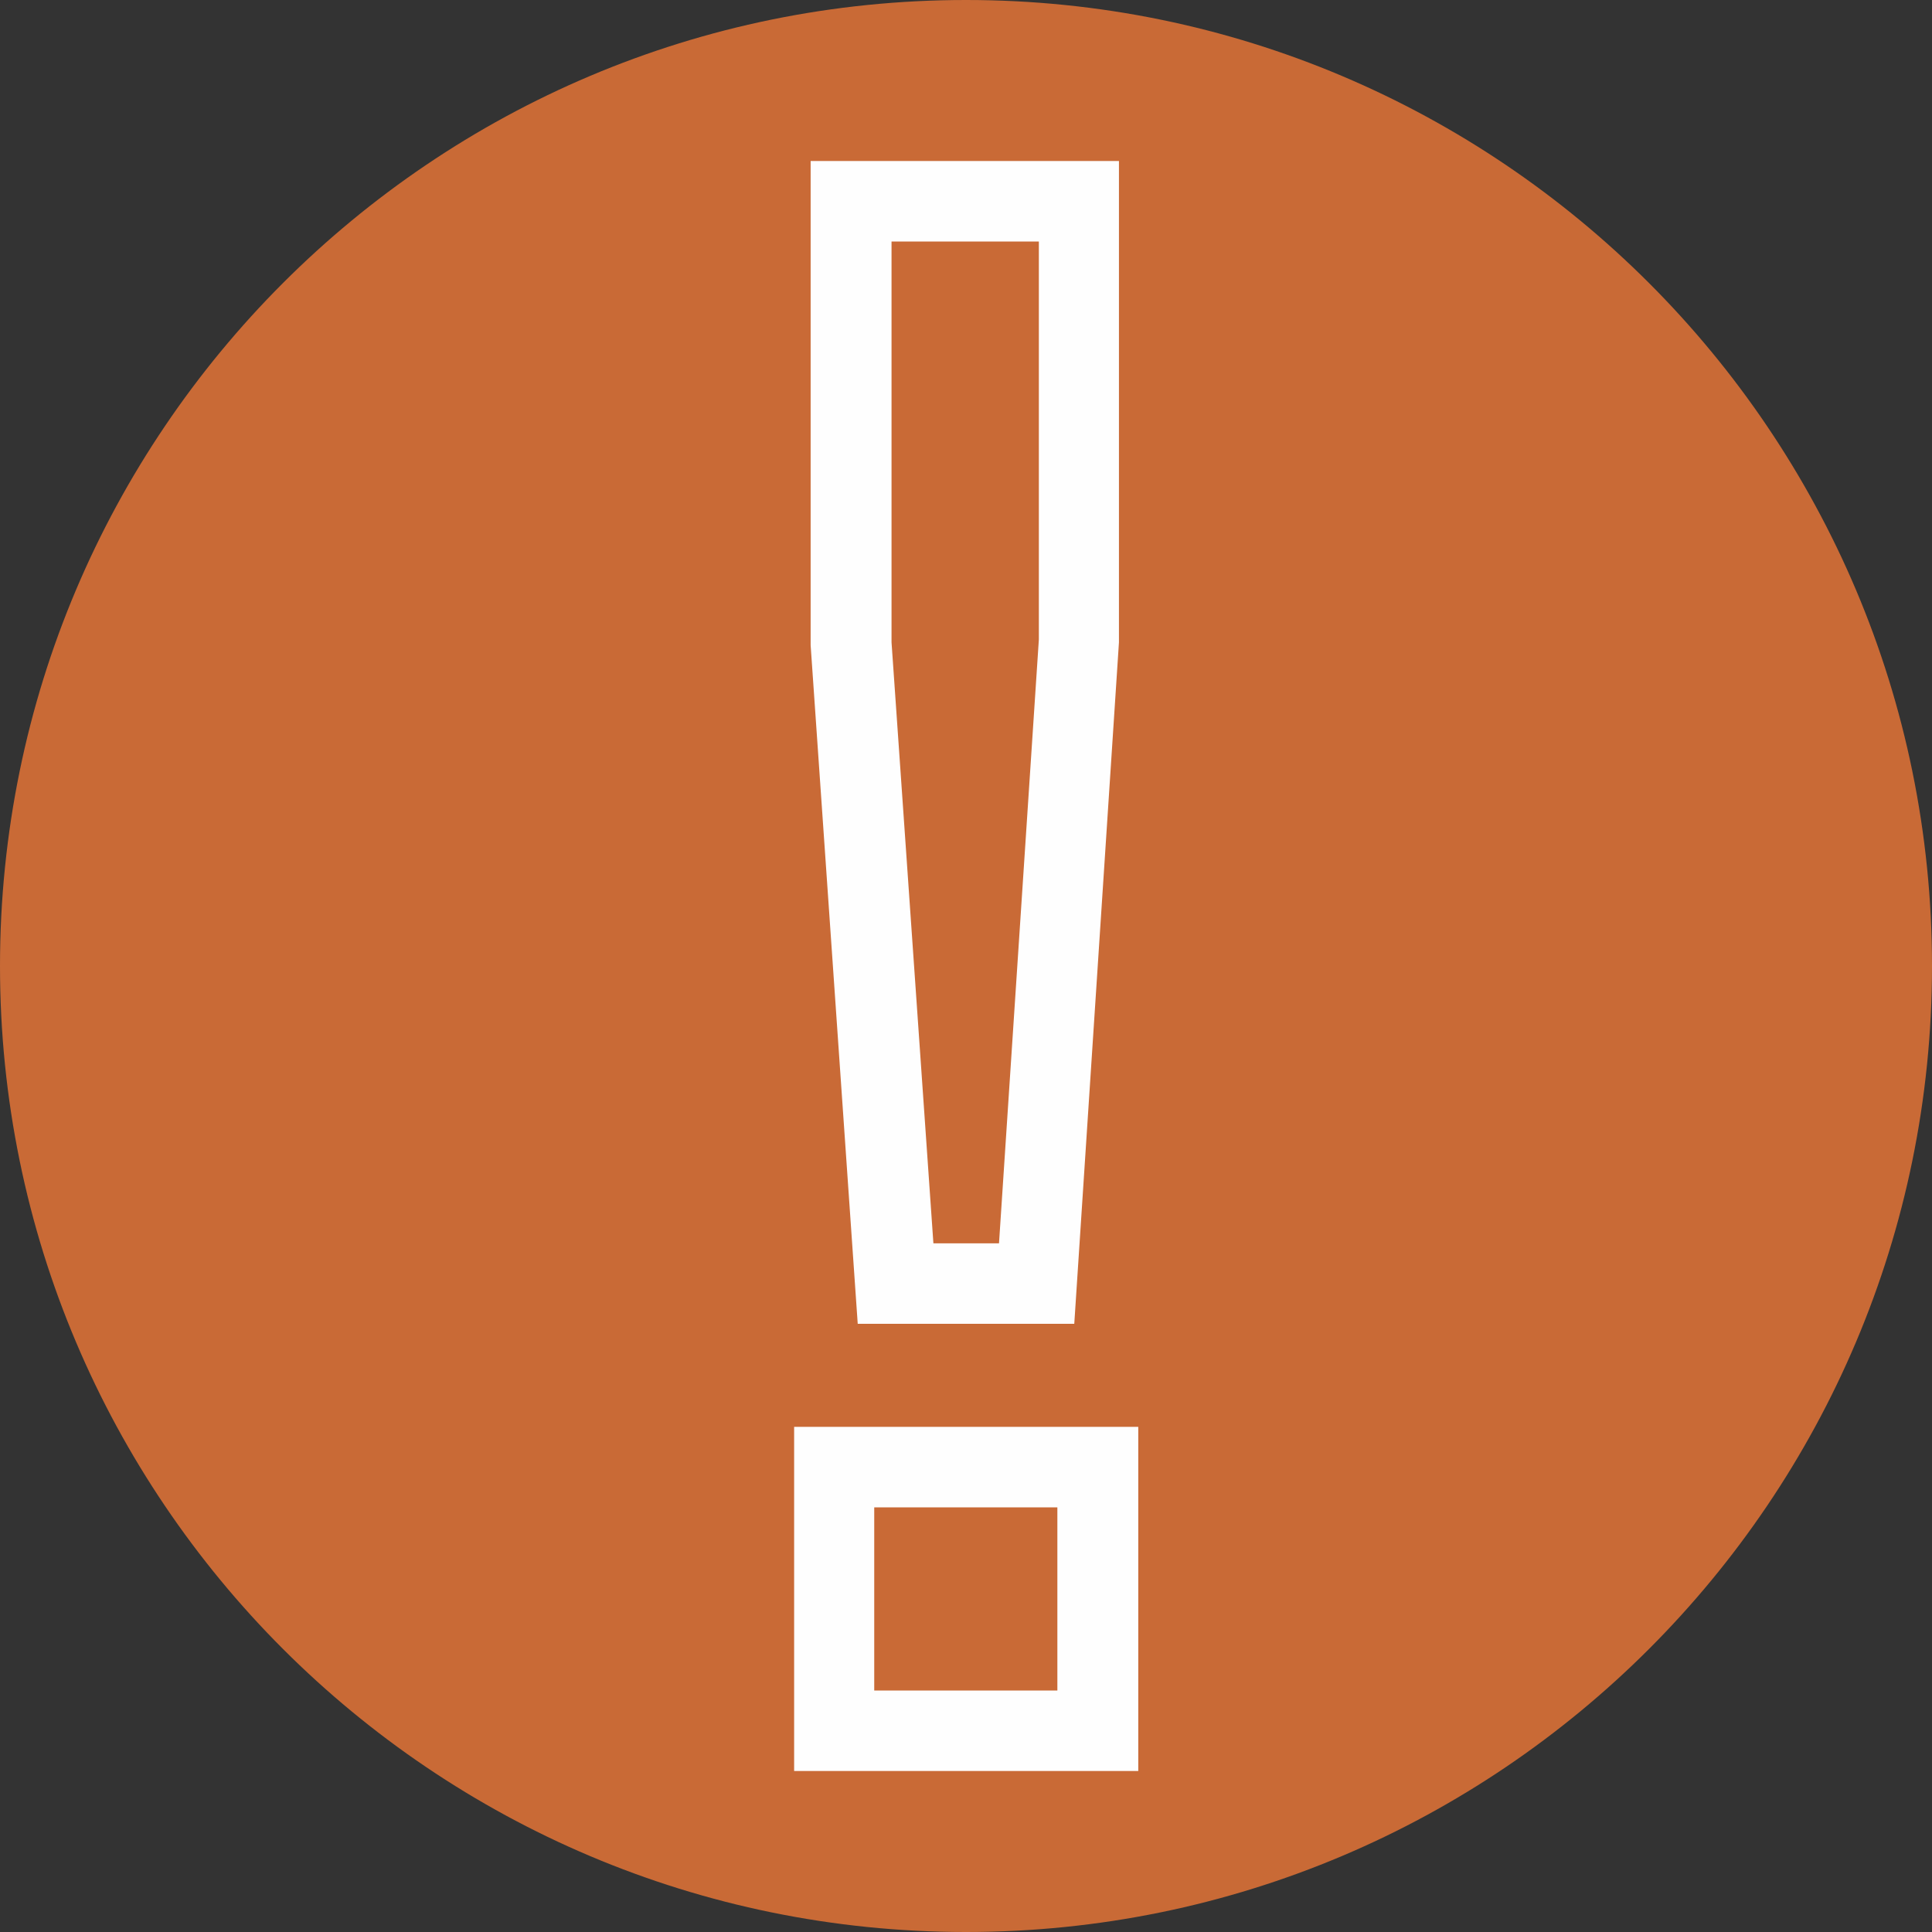 <svg width="48" height="48" viewBox="0 0 48 48" fill="none" xmlns="http://www.w3.org/2000/svg">
<rect x="0" y="0" width="48" height="48" fill="#333333" stroke="none"/>
<g clip-path="url(#clip0_6991_8)">
<path d="M24 48C37.25 48 48 37.25 48 24C48 10.75 37.25 0 24 0C10.75 0 0 10.75 0 24C0 37.25 10.75 48 24 48Z" fill="#C96A36"/>
<path d="M28.28 44H19.73V35.45H28.28V44ZM21.72 42H26.27V37.45H21.72V42ZM26.69 32.89H21.31L20.14 16.03V4H27.8V15.96L26.69 32.89ZM23.18 30.89H24.82L25.81 15.89V6H22.15V15.96L23.19 30.89H23.18Z" fill="#FEFEFE"/>
</g>
<defs>
<clipPath id="clip0_6991_8">
<rect width="48" height="48" fill="white"/>
</clipPath>
</defs>
</svg>
